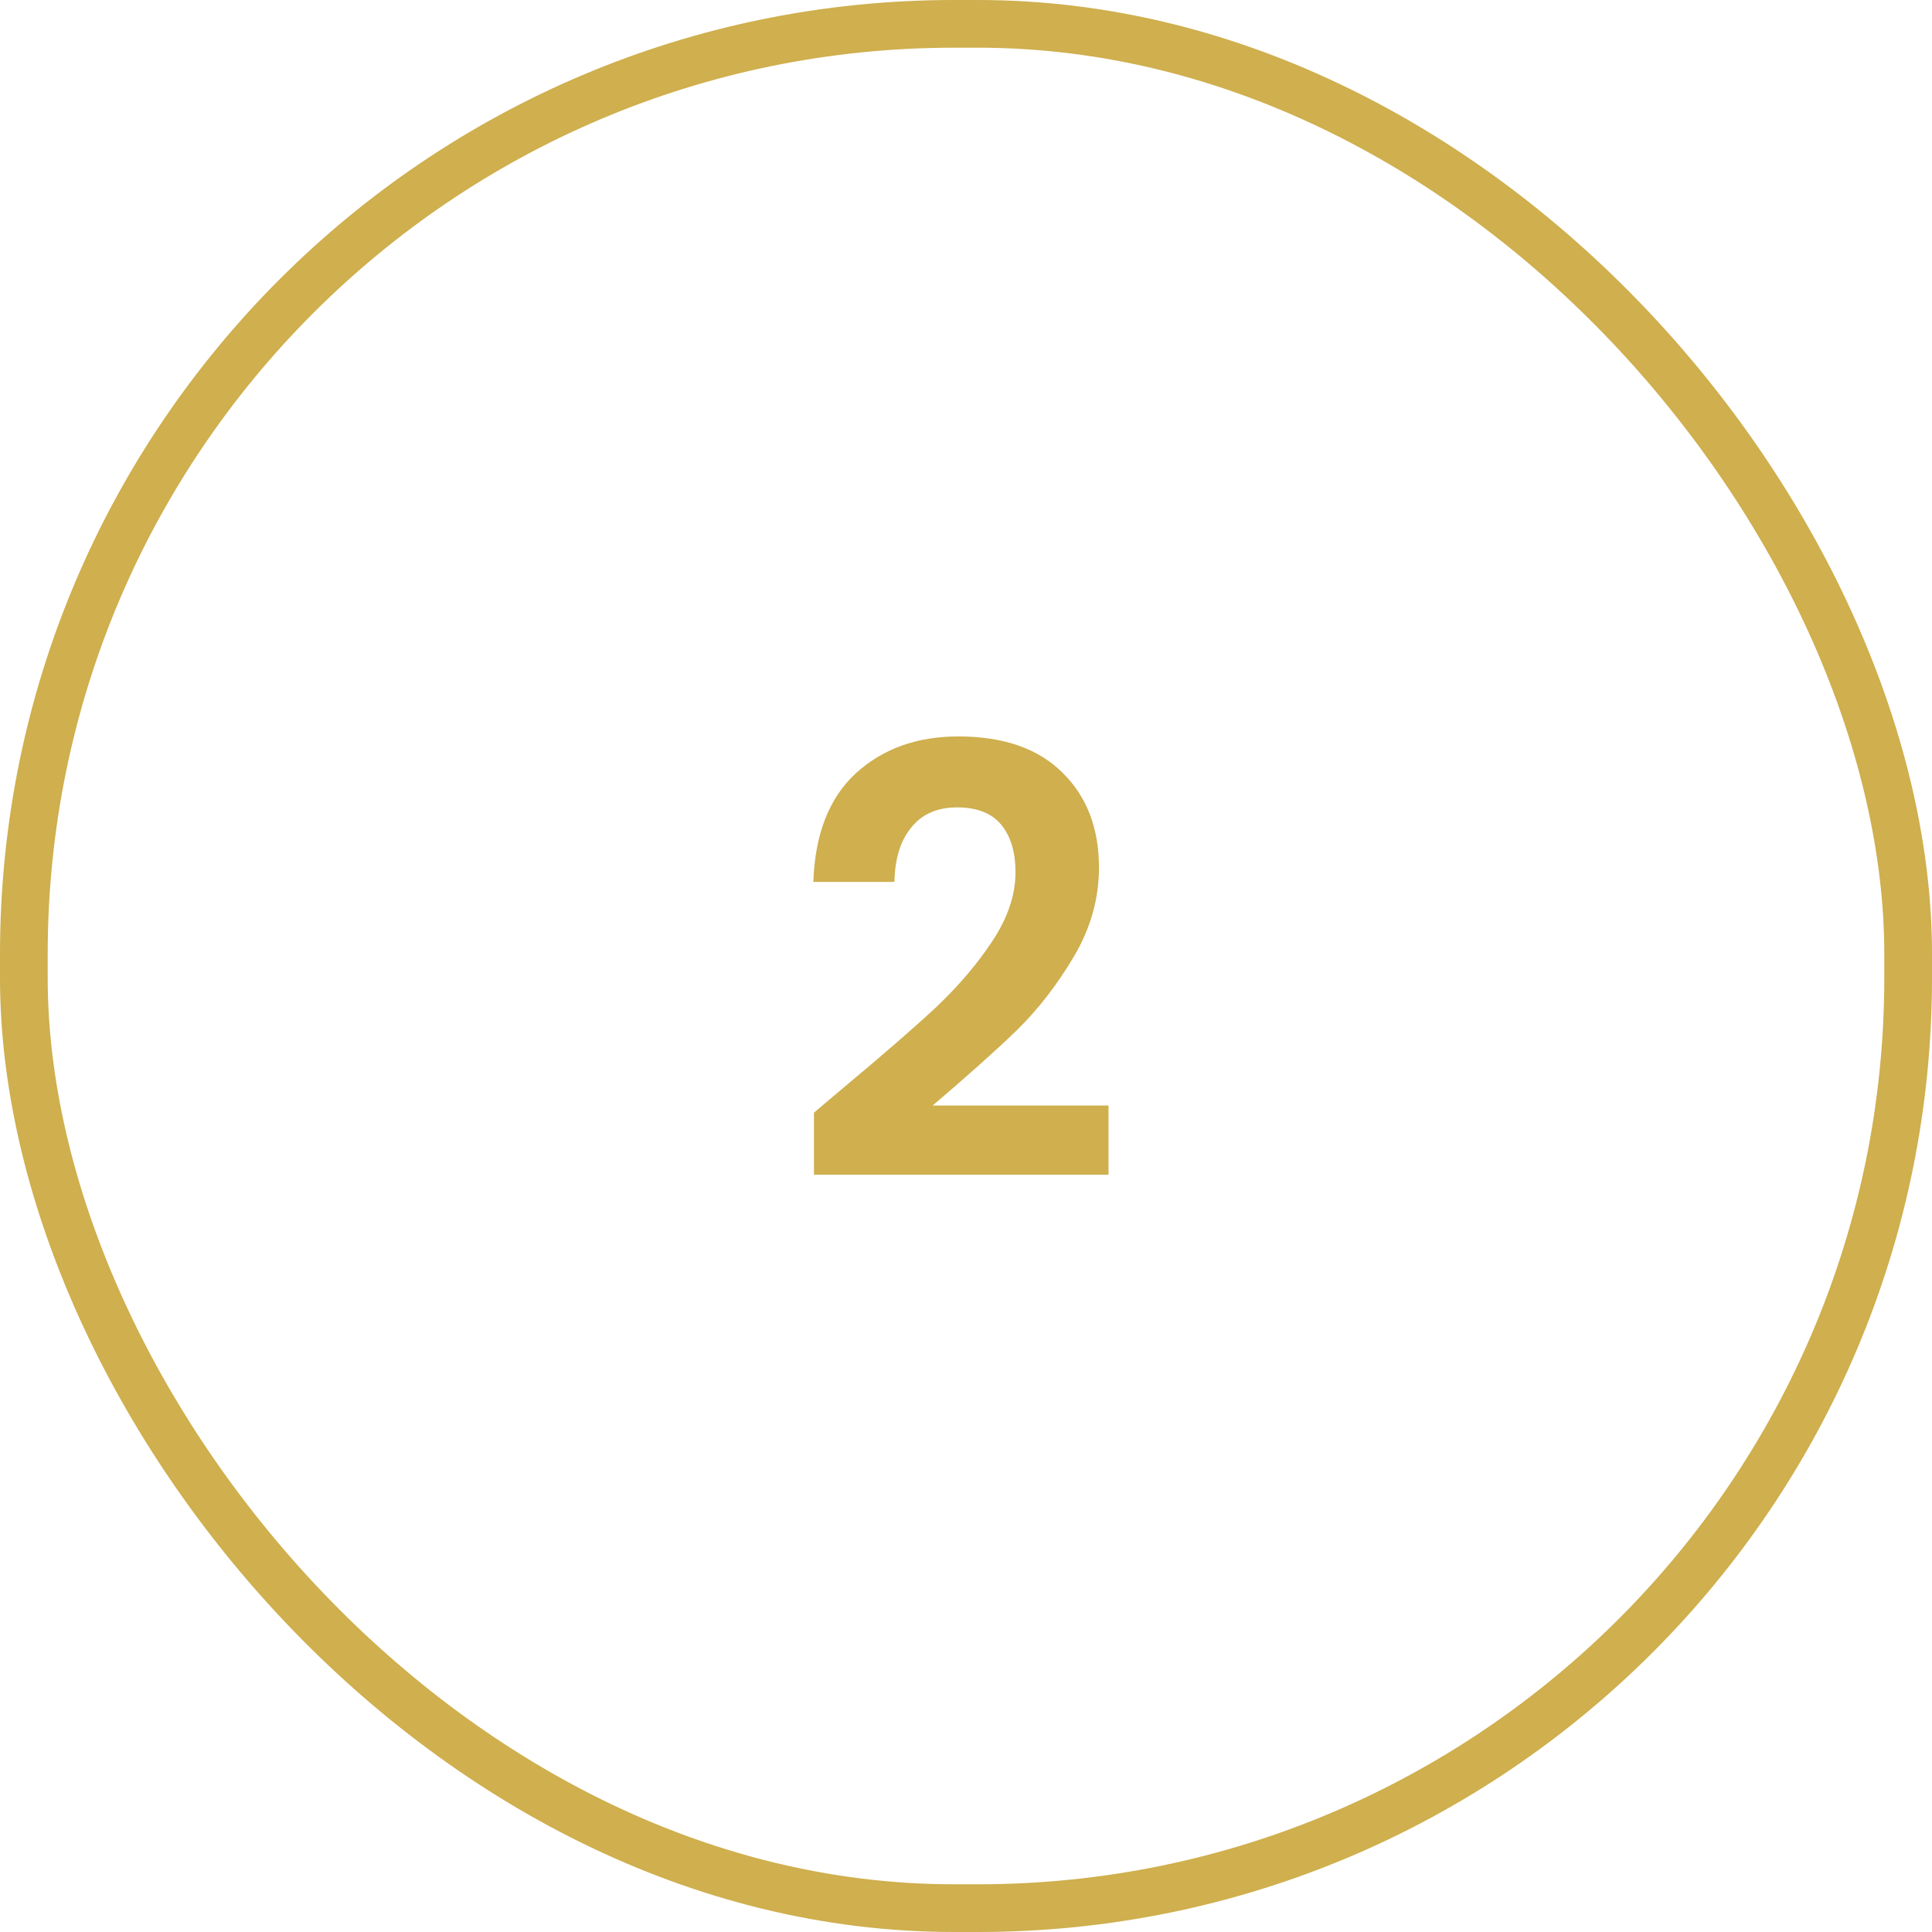 <svg xmlns="http://www.w3.org/2000/svg" width="81" height="81" viewBox="0 0 81 81" fill="none"><rect x="1" y="1" width="79" height="79" rx="39" stroke="#CFAF4E" stroke-width="2"></rect><path d="M35.425 45.55C37.025 44.217 38.3 43.108 39.25 42.225C40.2 41.325 40.992 40.392 41.625 39.425C42.258 38.458 42.575 37.508 42.575 36.575C42.575 35.725 42.375 35.058 41.975 34.575C41.575 34.092 40.958 33.85 40.125 33.85C39.292 33.85 38.65 34.133 38.2 34.7C37.75 35.25 37.517 36.008 37.5 36.975H34.1C34.167 34.975 34.758 33.458 35.875 32.425C37.008 31.392 38.442 30.875 40.175 30.875C42.075 30.875 43.533 31.383 44.55 32.4C45.567 33.4 46.075 34.725 46.075 36.375C46.075 37.675 45.725 38.917 45.025 40.1C44.325 41.283 43.525 42.317 42.625 43.2C41.725 44.067 40.55 45.117 39.1 46.35H46.475V49.25H34.125V46.65L35.425 45.55Z" fill="#CFAF4E"></path></svg>